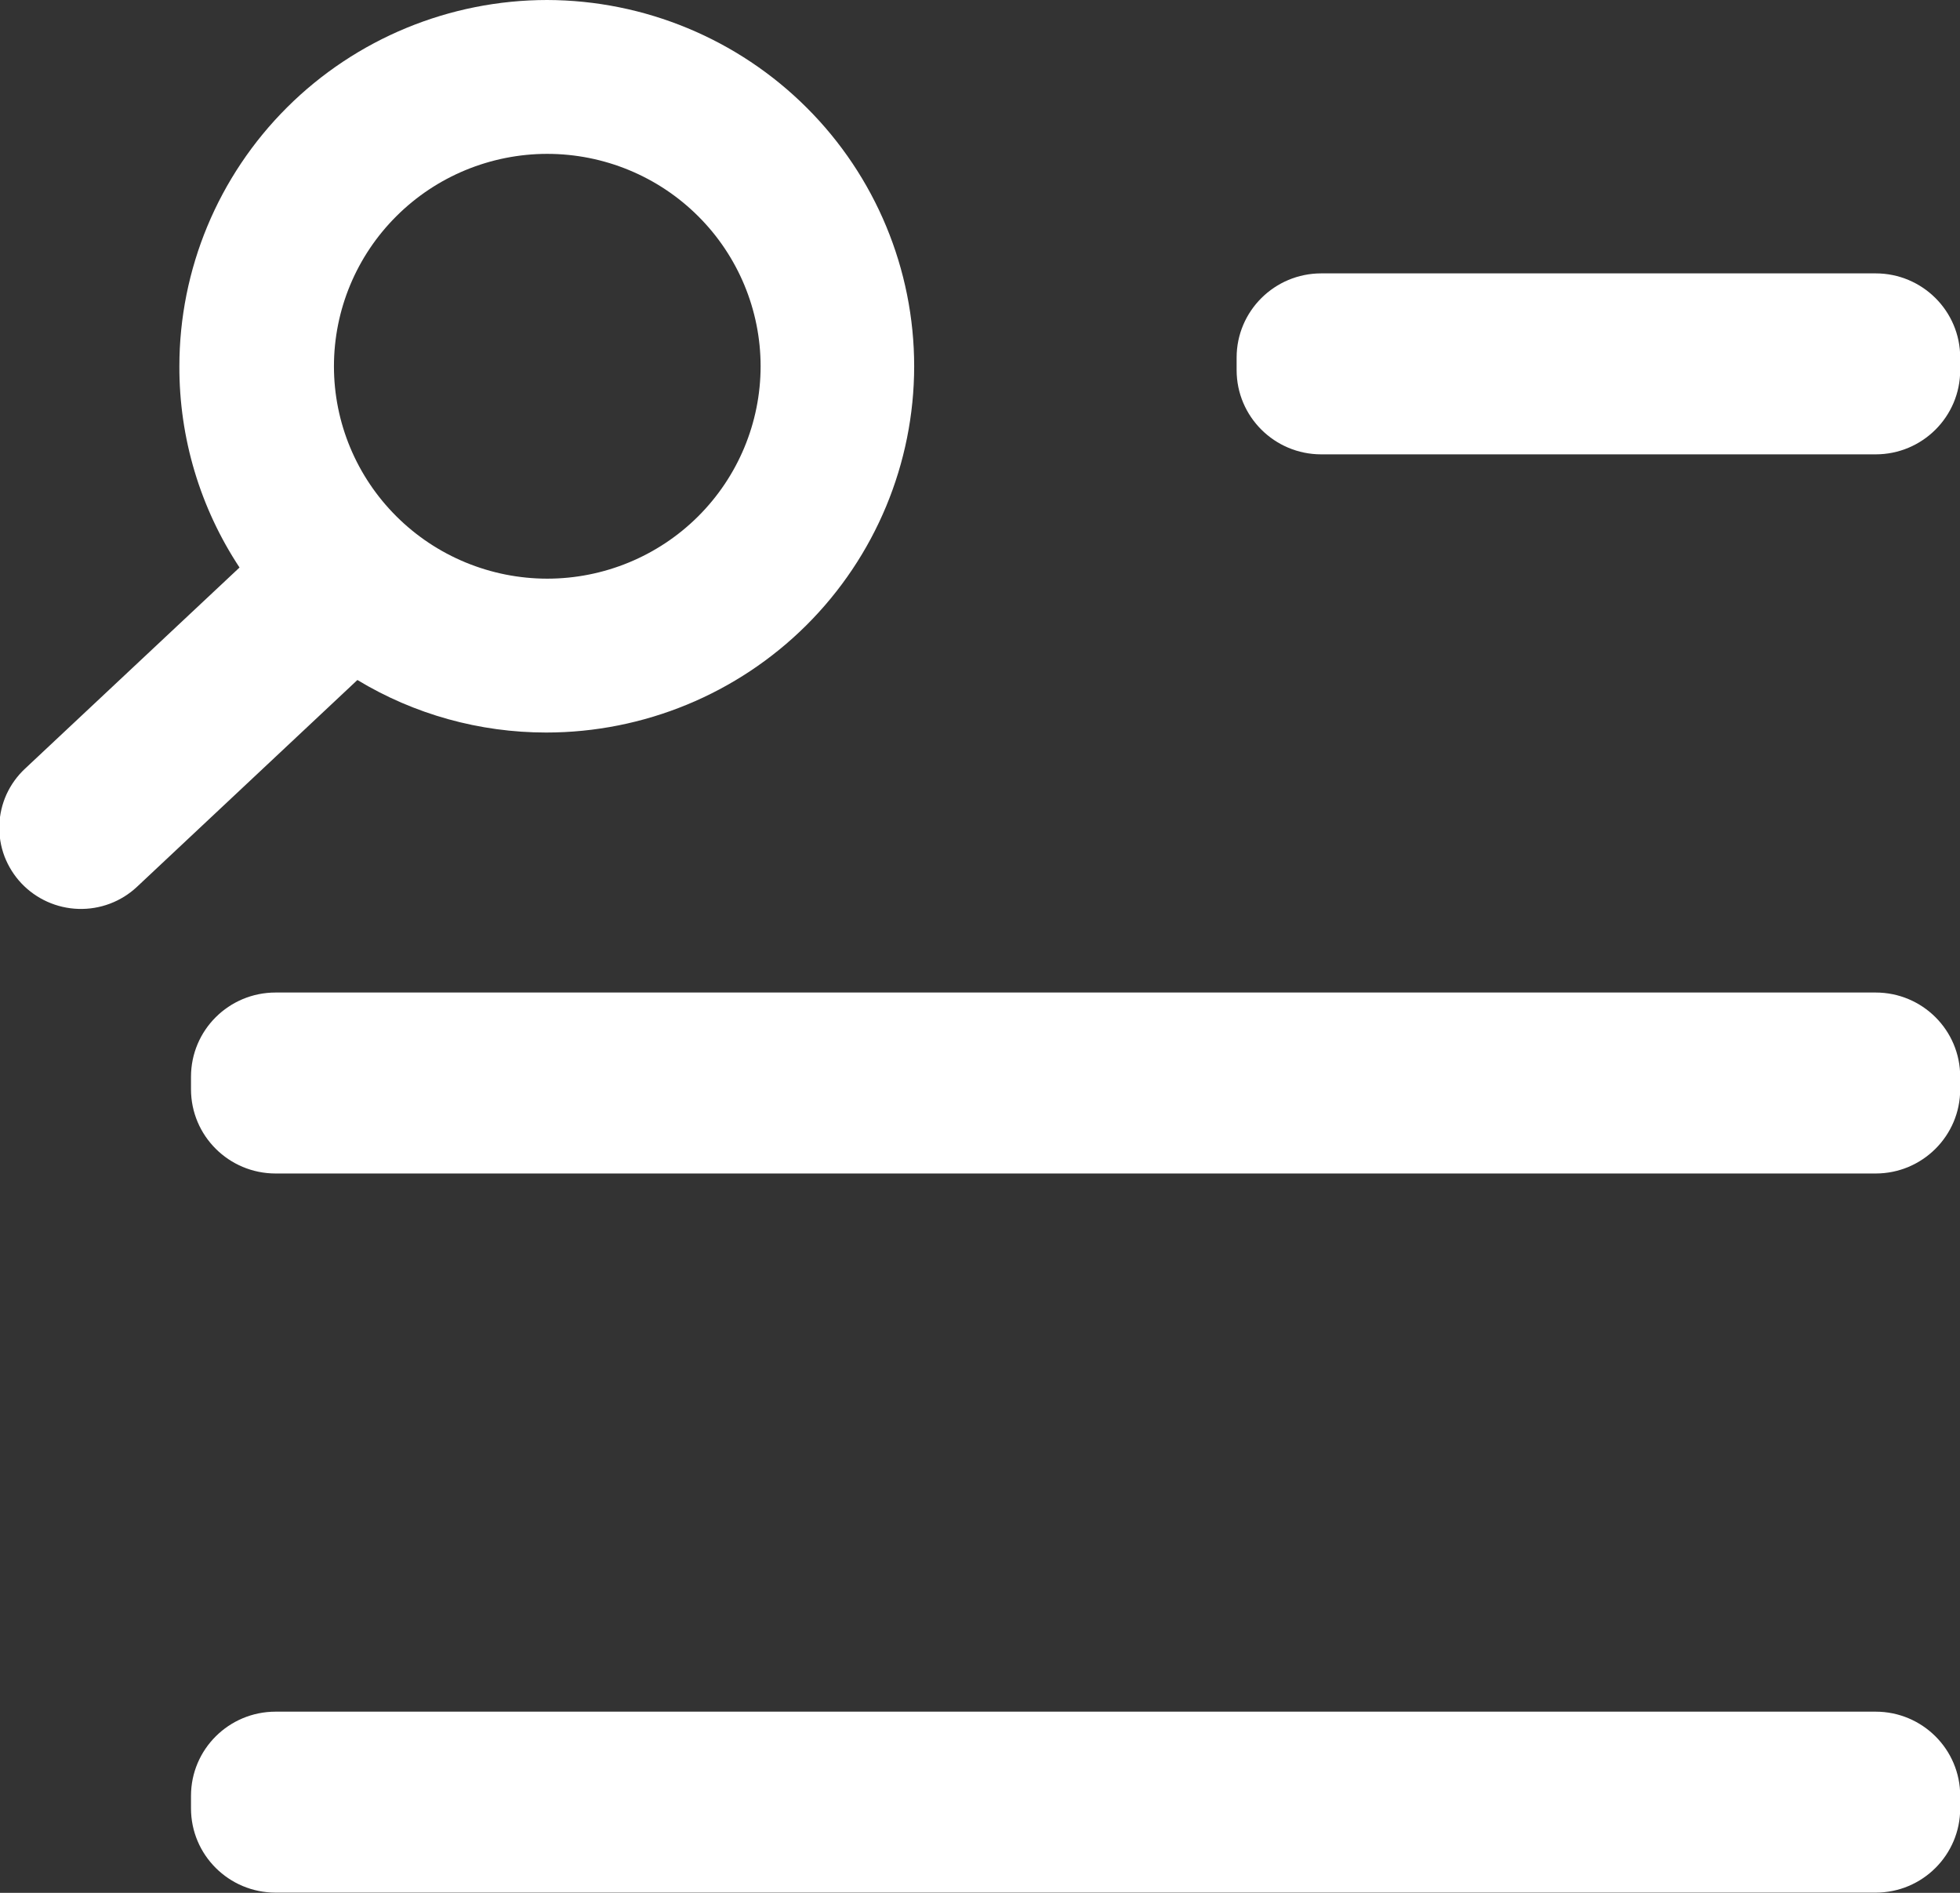 <svg xmlns="http://www.w3.org/2000/svg" width="29" height="28" viewBox="0 0 29 28" fill="none">
<rect x="0" y="0" width="29" height="28" fill="#333333" stroke="none"/>
<g clip-path="url(#clip0_601_5)">
<path d="M27.752 25.32H4.078C3.386 25.32 2.826 25.878 2.826 26.565V26.751C2.826 27.439 3.386 27.997 4.078 27.997H27.752C28.443 27.997 29.003 27.439 29.003 26.751V26.565C29.003 25.878 28.443 25.32 27.752 25.32Z" fill="#fff"/>
<path d="M27.752 4.044H19.549C18.858 4.044 18.297 4.602 18.297 5.289V5.475C18.297 6.163 18.858 6.721 19.549 6.721H27.752C28.443 6.721 29.003 6.163 29.003 5.475V5.289C29.003 4.602 28.443 4.044 27.752 4.044Z" fill="#fff"/>
<path d="M27.752 14.682H4.078C3.386 14.682 2.826 15.239 2.826 15.928V16.113C2.826 16.801 3.386 17.359 4.078 17.359H27.752C28.443 17.359 29.003 16.801 29.003 16.113V15.928C29.003 15.239 28.443 14.682 27.752 14.682Z" fill="#fff"/>
<path d="M8.096 0C6.652 0.001 5.268 0.572 4.248 1.588C3.227 2.605 2.654 3.983 2.654 5.419C2.651 6.477 2.96 7.511 3.544 8.395L0.371 11.37C0.255 11.478 0.162 11.607 0.096 11.751C0.031 11.895 -0.005 12.05 -0.01 12.208C-0.015 12.365 0.011 12.522 0.067 12.67C0.124 12.817 0.209 12.953 0.317 13.067C0.537 13.299 0.84 13.435 1.16 13.445C1.481 13.455 1.792 13.338 2.025 13.12L5.288 10.059C6.13 10.568 7.096 10.836 8.081 10.836C9.525 10.836 10.909 10.265 11.93 9.25C12.951 8.234 13.525 6.856 13.526 5.419C13.526 3.985 12.954 2.608 11.936 1.593C10.918 0.577 9.537 0.004 8.096 0ZM8.096 8.56C7.259 8.559 6.457 8.228 5.866 7.639C5.274 7.05 4.941 6.252 4.941 5.419C4.941 4.586 5.273 3.787 5.865 3.198C6.456 2.608 7.259 2.277 8.096 2.276C8.934 2.276 9.737 2.607 10.329 3.197C10.921 3.786 11.254 4.586 11.254 5.419C11.253 6.253 10.92 7.051 10.328 7.64C9.736 8.229 8.933 8.56 8.096 8.56Z" fill="#fff"/>
</g>
<defs>
<clipPath id="clip0_601_5">
<rect width="29" height="28" fill="white"/>
</clipPath>
</defs>
</svg>